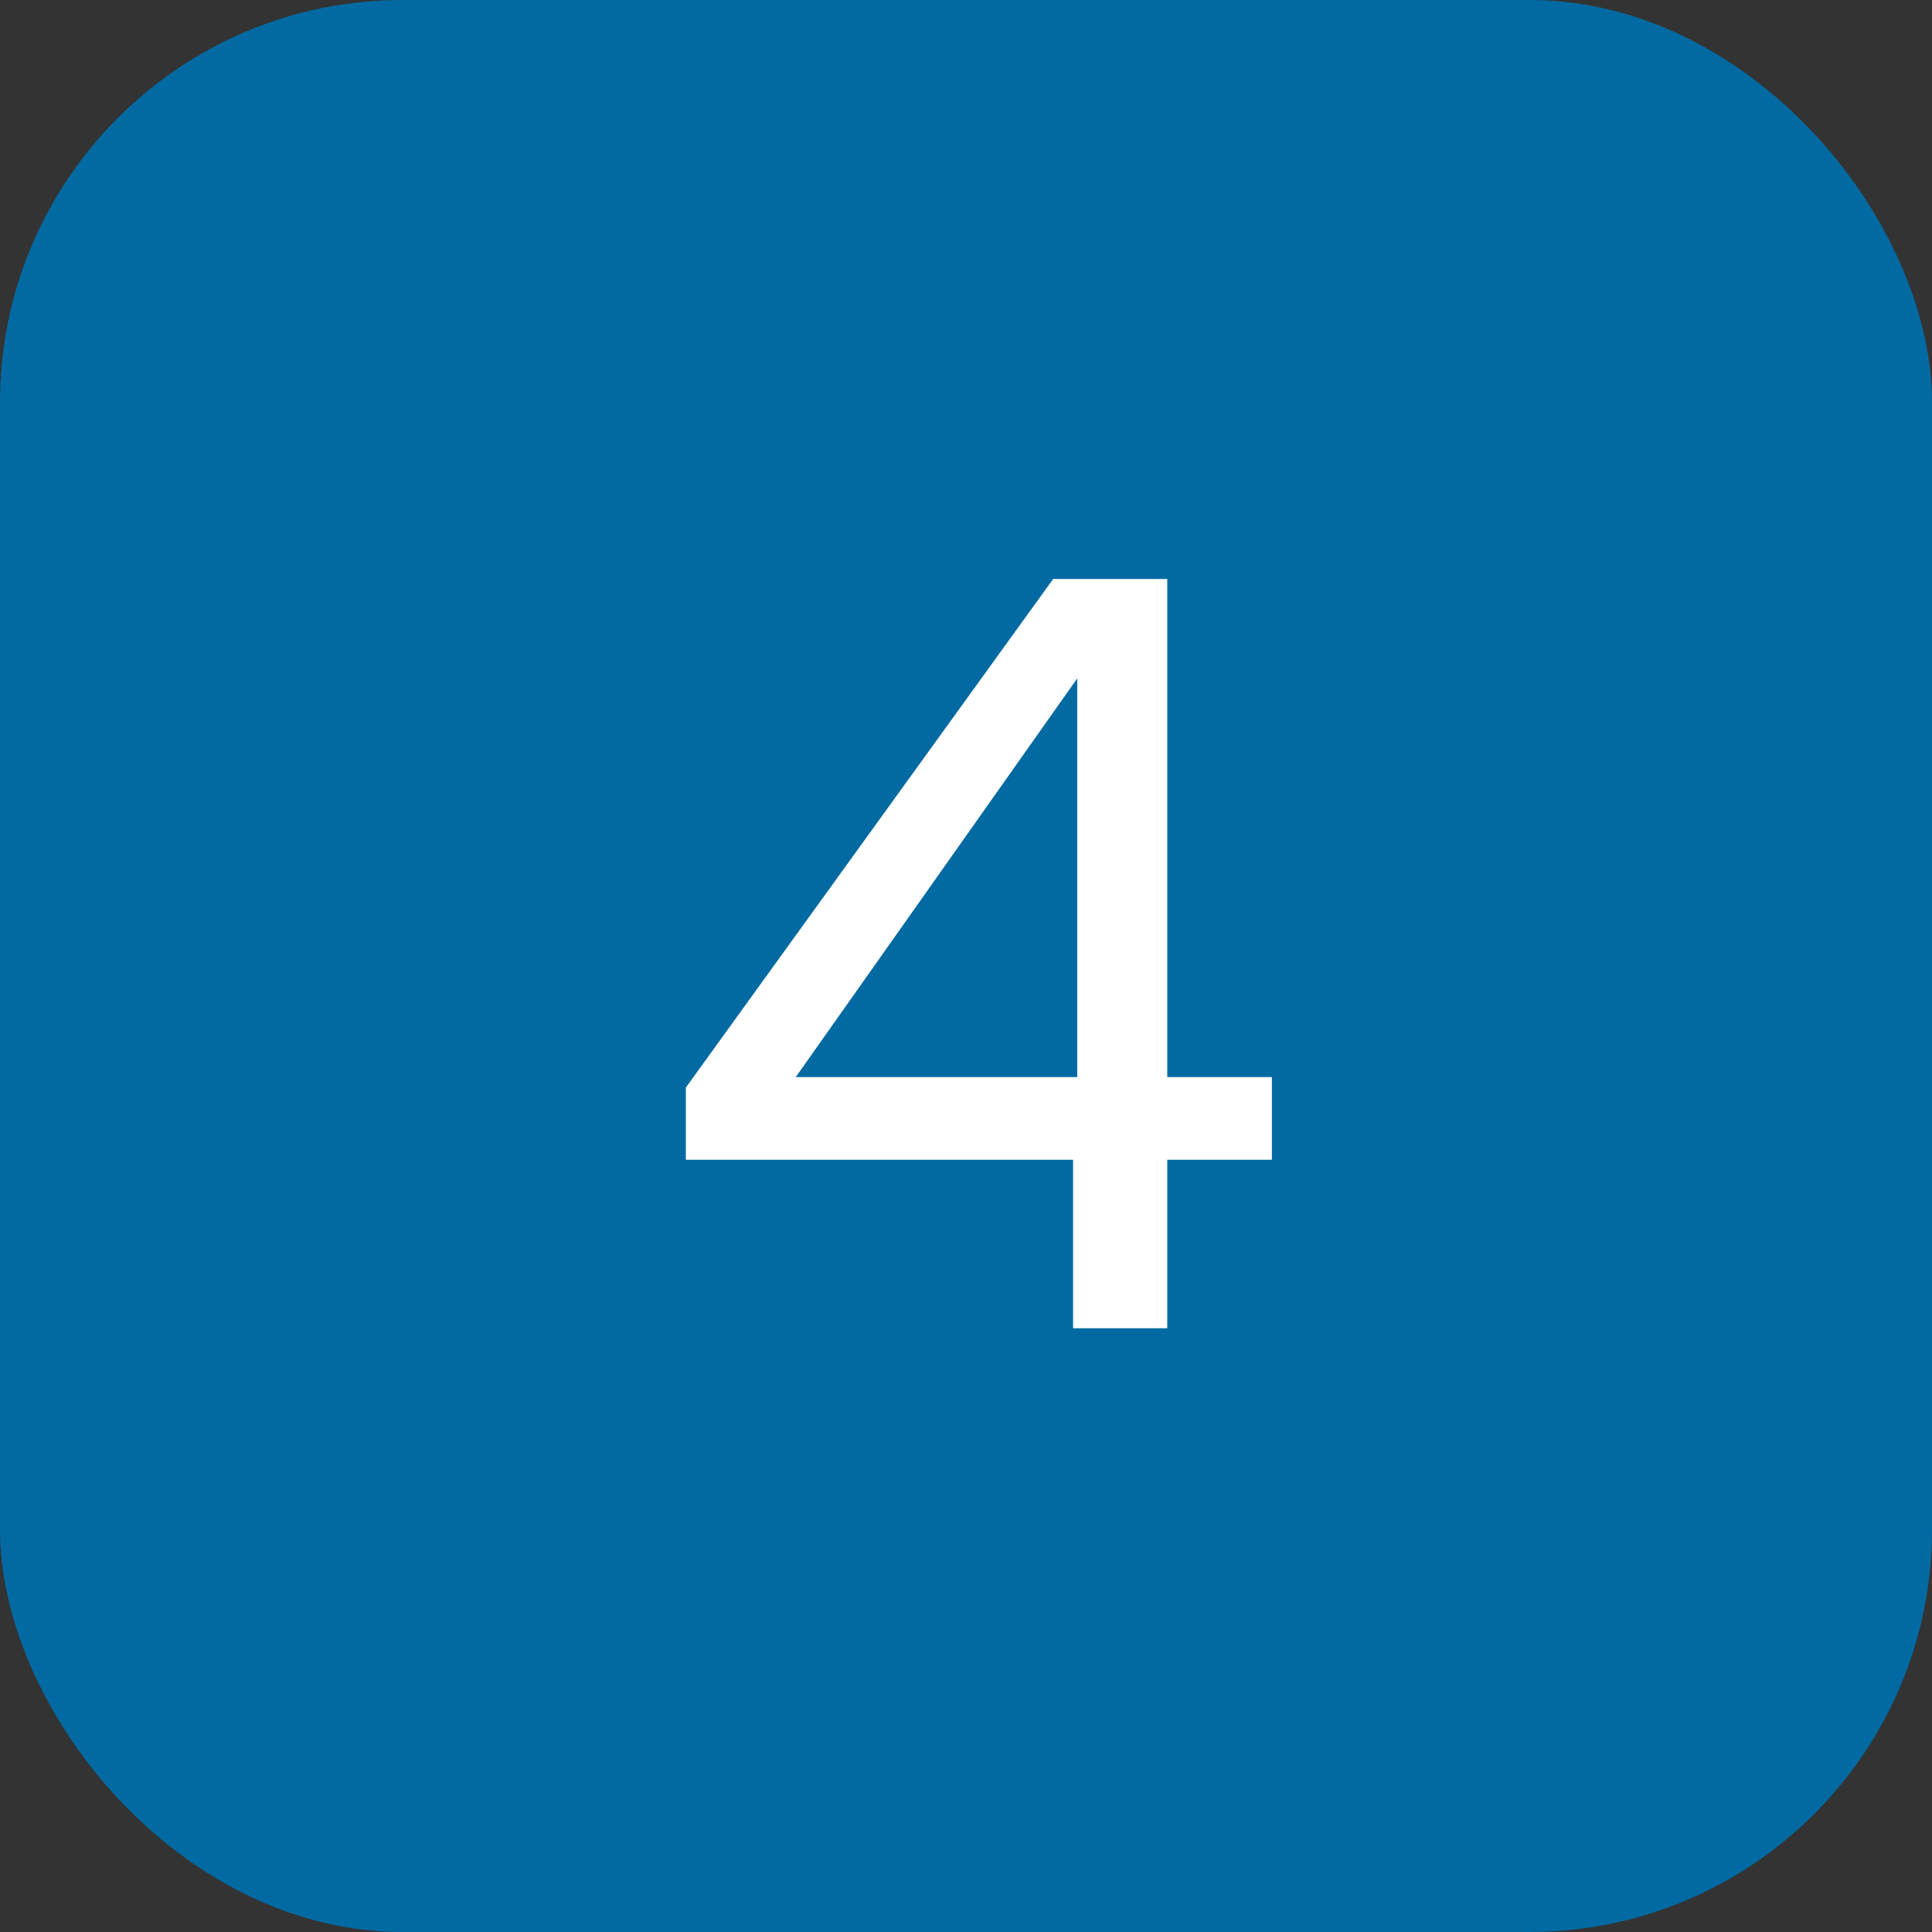 <svg width="48" height="48" viewBox="0 0 48 48" fill="none" xmlns="http://www.w3.org/2000/svg">
<rect x="0" y="0" width="48" height="48" fill="#333333" stroke="none"/>
<rect width="48" height="48" rx="10" fill="#026AA2"/>
<path d="M17.04 28.814V27.02L26.166 14.384H29V26.76H31.6V28.814H29V33H26.66V28.814H17.04ZM26.764 16.854L19.77 26.76H26.764V16.854Z" fill="white"/>
</svg>
